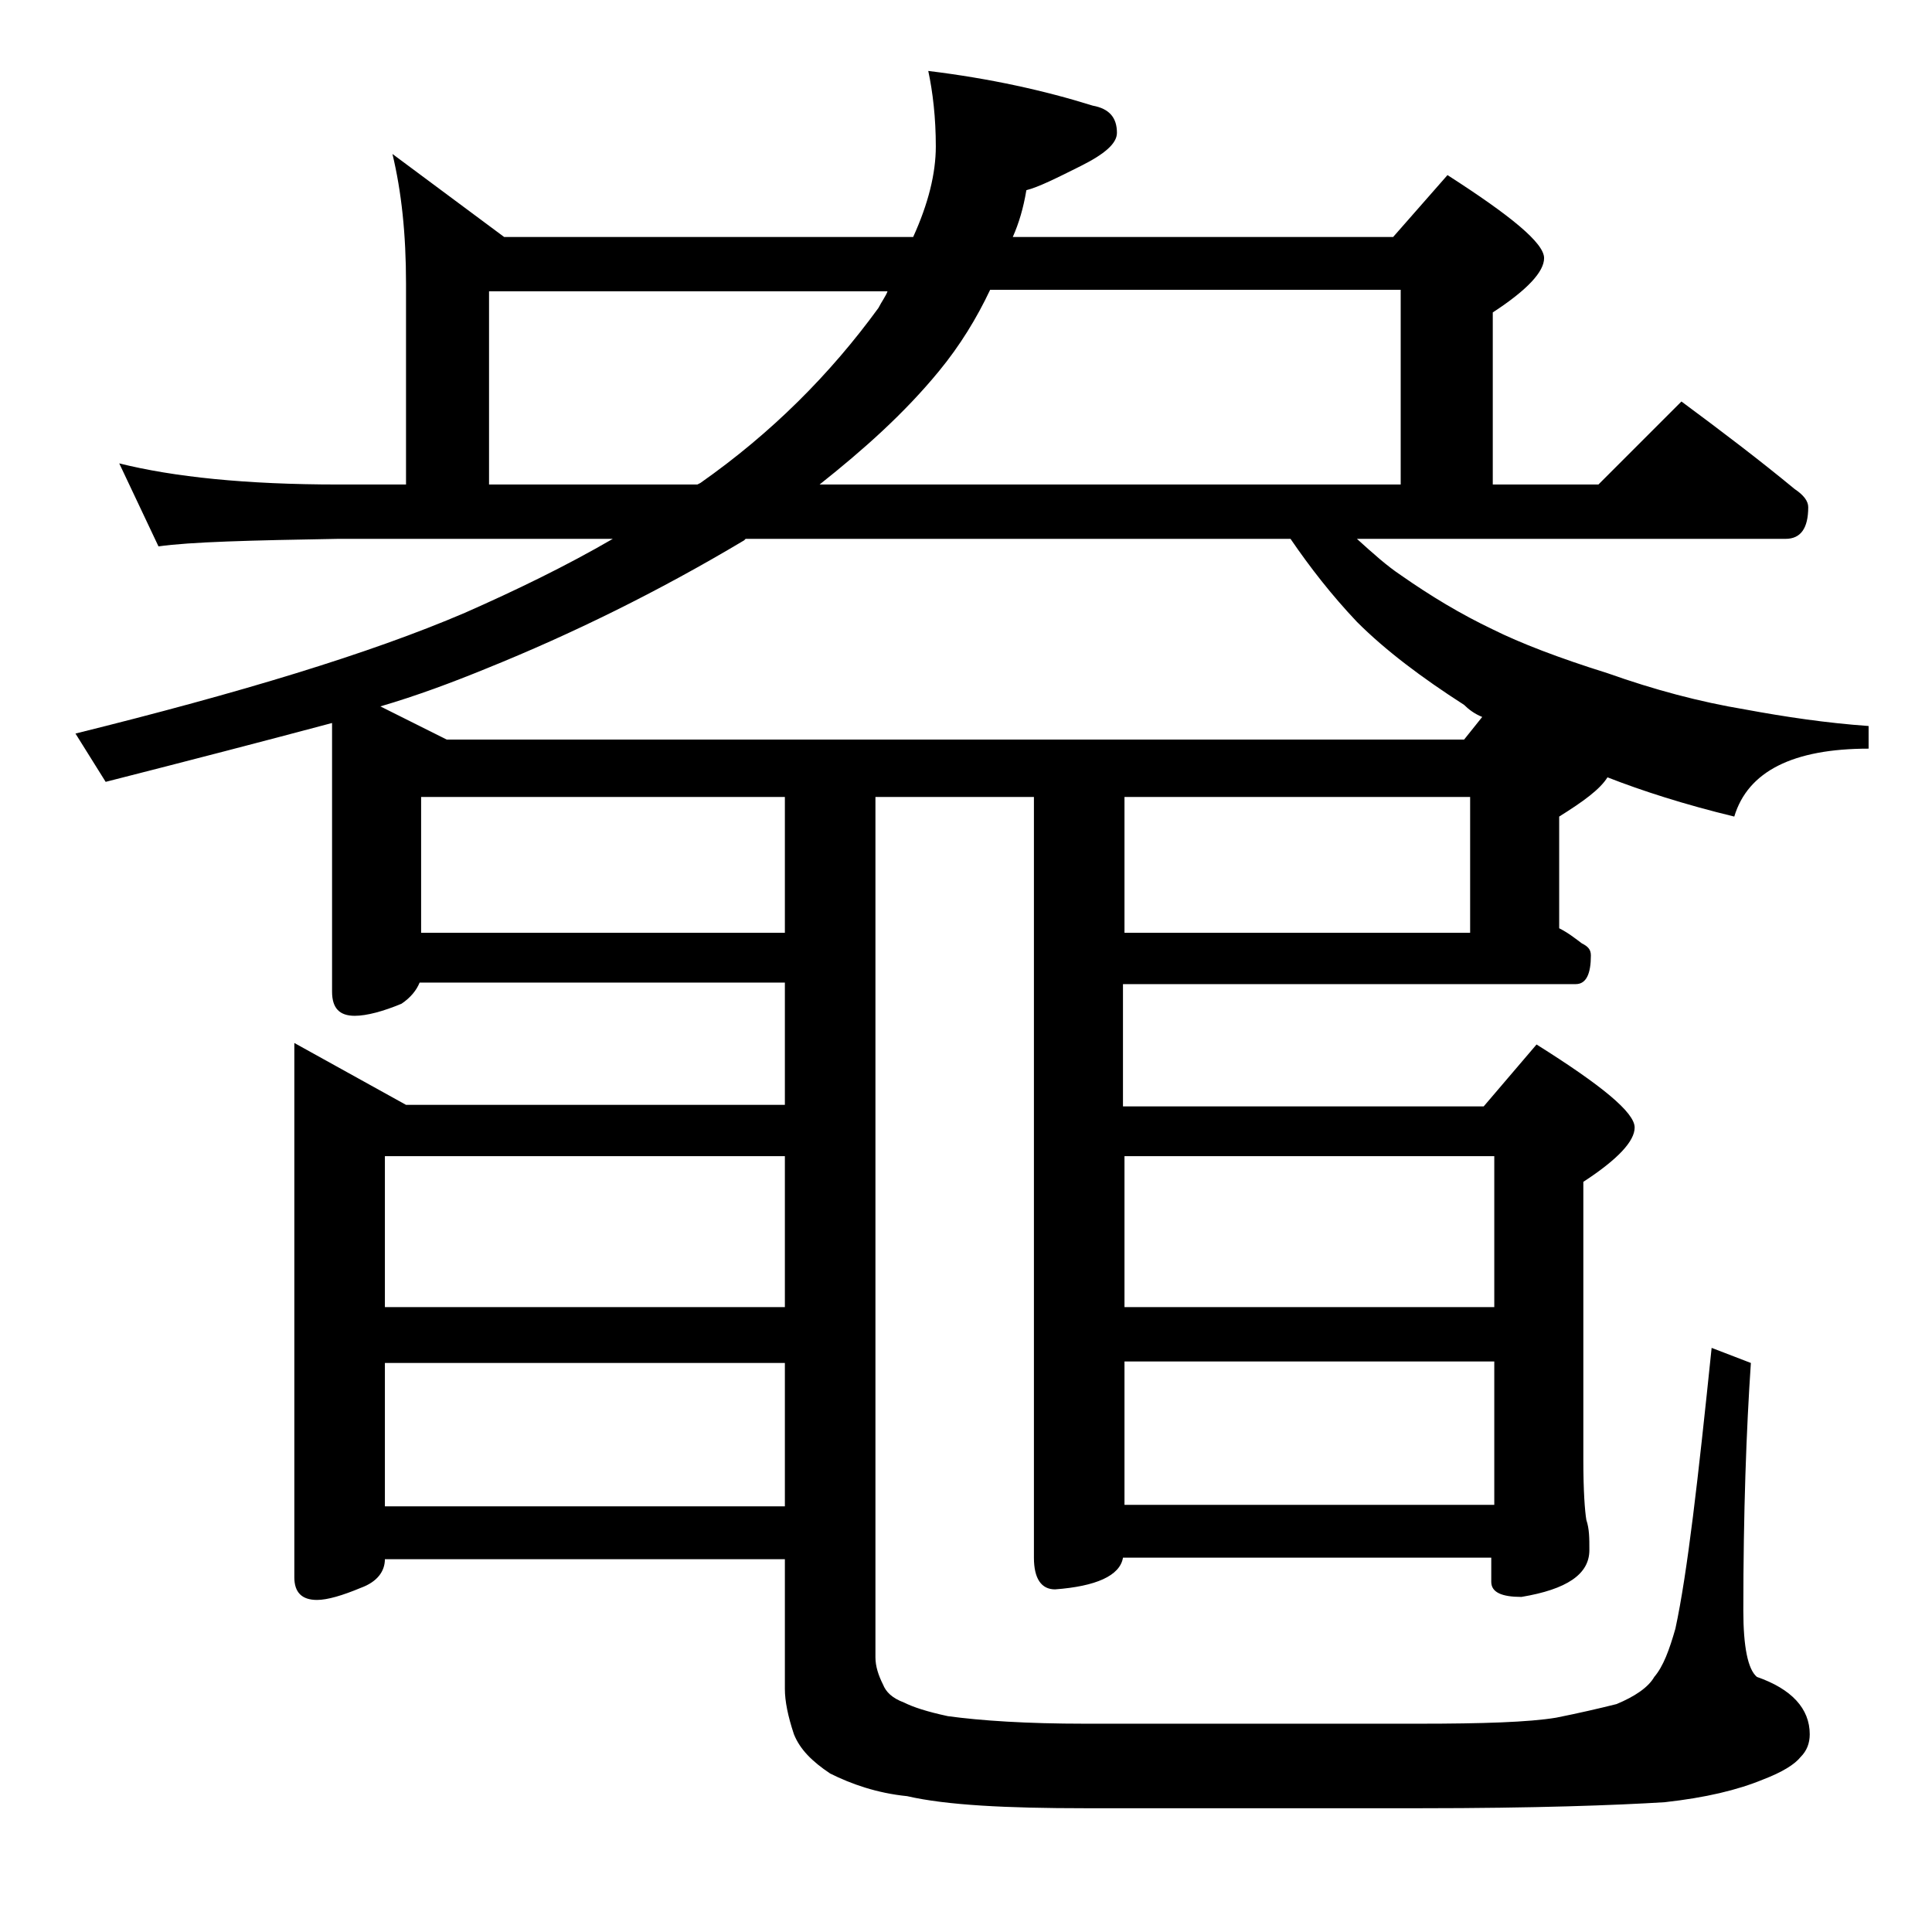 <?xml version="1.0" encoding="utf-8"?>
<!-- Generator: Adobe Illustrator 18.0.0, SVG Export Plug-In . SVG Version: 6.00 Build 0)  -->
<!DOCTYPE svg PUBLIC "-//W3C//DTD SVG 1.1//EN" "http://www.w3.org/Graphics/SVG/1.1/DTD/svg11.dtd">
<svg version="1.1" id="Layer_1" xmlns="http://www.w3.org/2000/svg" xmlns:xlink="http://www.w3.org/1999/xlink" x="0px" y="0px"
	 viewBox="0 0 128 128" enable-background="new 0 0 128 128" xml:space="preserve">
<path d="M26,10.2l7.4,5.5h27.1c1-2.2,1.5-4.2,1.5-6c0-1.9-0.2-3.6-0.5-5C65.6,5.2,69.2,6,72.4,7C73.5,7.2,74,7.8,74,8.8
	c0,0.7-0.8,1.4-2.4,2.2c-1.6,0.8-2.8,1.4-3.6,1.6c-0.2,1.2-0.5,2.2-0.9,3.1h25.2l3.6-4.1c4.2,2.7,6.4,4.5,6.4,5.5
	c0,0.9-1.1,2.1-3.4,3.6v11.4h7l5.5-5.5c2.7,2,5.2,3.9,7.5,5.8c0.6,0.4,0.9,0.8,0.9,1.2c0,1.4-0.5,2.1-1.5,2.1H89.9
	c1.1,1,2,1.8,2.9,2.4c2,1.4,4,2.6,6.1,3.6c1.8,0.9,4.4,1.9,7.6,2.9c3.1,1.1,6.1,1.9,9.1,2.4c2.7,0.5,5.4,0.9,8.2,1.1v1.5
	c-5,0-8,1.5-8.9,4.5c-3.3-0.8-6.1-1.7-8.4-2.6c-0.5,0.8-1.6,1.6-3.2,2.6v7.4c0.6,0.3,1.1,0.7,1.5,1c0.4,0.2,0.6,0.4,0.6,0.8
	c0,1.2-0.3,1.9-1,1.9h-30v8.1h23.9l3.5-4.1c4.3,2.7,6.5,4.5,6.5,5.5c0,0.9-1.1,2.1-3.4,3.6v18.4c0,2.1,0.1,3.4,0.2,4
	c0.2,0.6,0.2,1.2,0.2,2c0,1.6-1.5,2.6-4.5,3.1c-1.3,0-2-0.3-2-1v-1.6H74.4c-0.2,1.2-1.8,1.9-4.5,2.1c-0.9,0-1.4-0.7-1.4-2.1V52.8H58
	v57c0,0.6,0.2,1.2,0.5,1.8c0.2,0.5,0.6,0.9,1.4,1.2c0.6,0.3,1.5,0.6,2.9,0.9c2.2,0.3,5.2,0.5,9.1,0.5H94c4.2,0,7.3-0.1,9.1-0.4
	c1.5-0.3,2.8-0.6,4-0.9c1.2-0.5,2.1-1.1,2.5-1.8c0.6-0.7,1-1.8,1.4-3.2c0.8-3.7,1.5-9.9,2.4-18.6l2.6,1c-0.3,4.4-0.5,9.9-0.5,16.4
	c0,2.4,0.3,3.9,0.9,4.4c2.3,0.8,3.5,2.1,3.5,3.8c0,0.6-0.2,1.1-0.6,1.5c-0.4,0.5-1.2,1-2.5,1.5c-1.7,0.7-3.8,1.2-6.5,1.5
	c-3.2,0.2-8.6,0.4-16.2,0.4H71.9c-5.2,0-9.2-0.2-11.8-0.8c-2-0.2-3.7-0.8-5.1-1.5c-1.2-0.8-2-1.6-2.4-2.6c-0.4-1.2-0.6-2.2-0.6-3
	v-8.6H25.5c0,0.8-0.5,1.5-1.6,1.9c-1.2,0.5-2.2,0.8-2.9,0.8c-1,0-1.5-0.5-1.5-1.5V69.1l7.4,4.1H52v-8.1H27.8c-0.2,0.5-0.6,1-1.2,1.4
	c-1.2,0.5-2.3,0.8-3.1,0.8c-1,0-1.5-0.5-1.5-1.6V47.9c-4.5,1.2-9.5,2.5-15,3.9L5,48.6c10.9-2.7,19.5-5.3,25.8-8
	c3.4-1.5,6.7-3.1,9.8-4.9H22.4c-5.8,0.1-9.8,0.2-11.9,0.5l-2.6-5.5c3.6,0.9,8.4,1.4,14.5,1.4h4.5V18.8C26.9,15.5,26.6,12.7,26,10.2z
	 M98.2,47.5c-0.5-0.2-0.9-0.5-1.2-0.8c-2.8-1.8-5.2-3.6-7.1-5.5c-1.7-1.8-3.1-3.6-4.4-5.5H49.4l-0.1,0.1c-5.7,3.4-11.4,6.2-17.1,8.5
	c-2.2,0.9-4.6,1.8-7,2.5l4.4,2.2h67.4L98.2,47.5z M25.5,86.6H52v-10H25.5V86.6z M25.5,99.8H52v-9.5H25.5V99.8z M52,61.8v-9H27.9v9
	H52z M32.4,32.1h13.8l0.2-0.1c4.7-3.3,8.6-7.2,11.8-11.6c0.2-0.4,0.5-0.8,0.6-1.1H32.4V32.1z M65.6,19.2c-0.9,1.9-2,3.7-3.4,5.4
	c-2.3,2.8-5,5.2-7.9,7.5h38.5V19.2H65.6z M74.5,52.8v9h22.9v-9H74.5z M74.5,76.6v10H99v-10H74.5z M74.5,90.2v9.5H99v-9.5H74.5z"/>
</svg>
